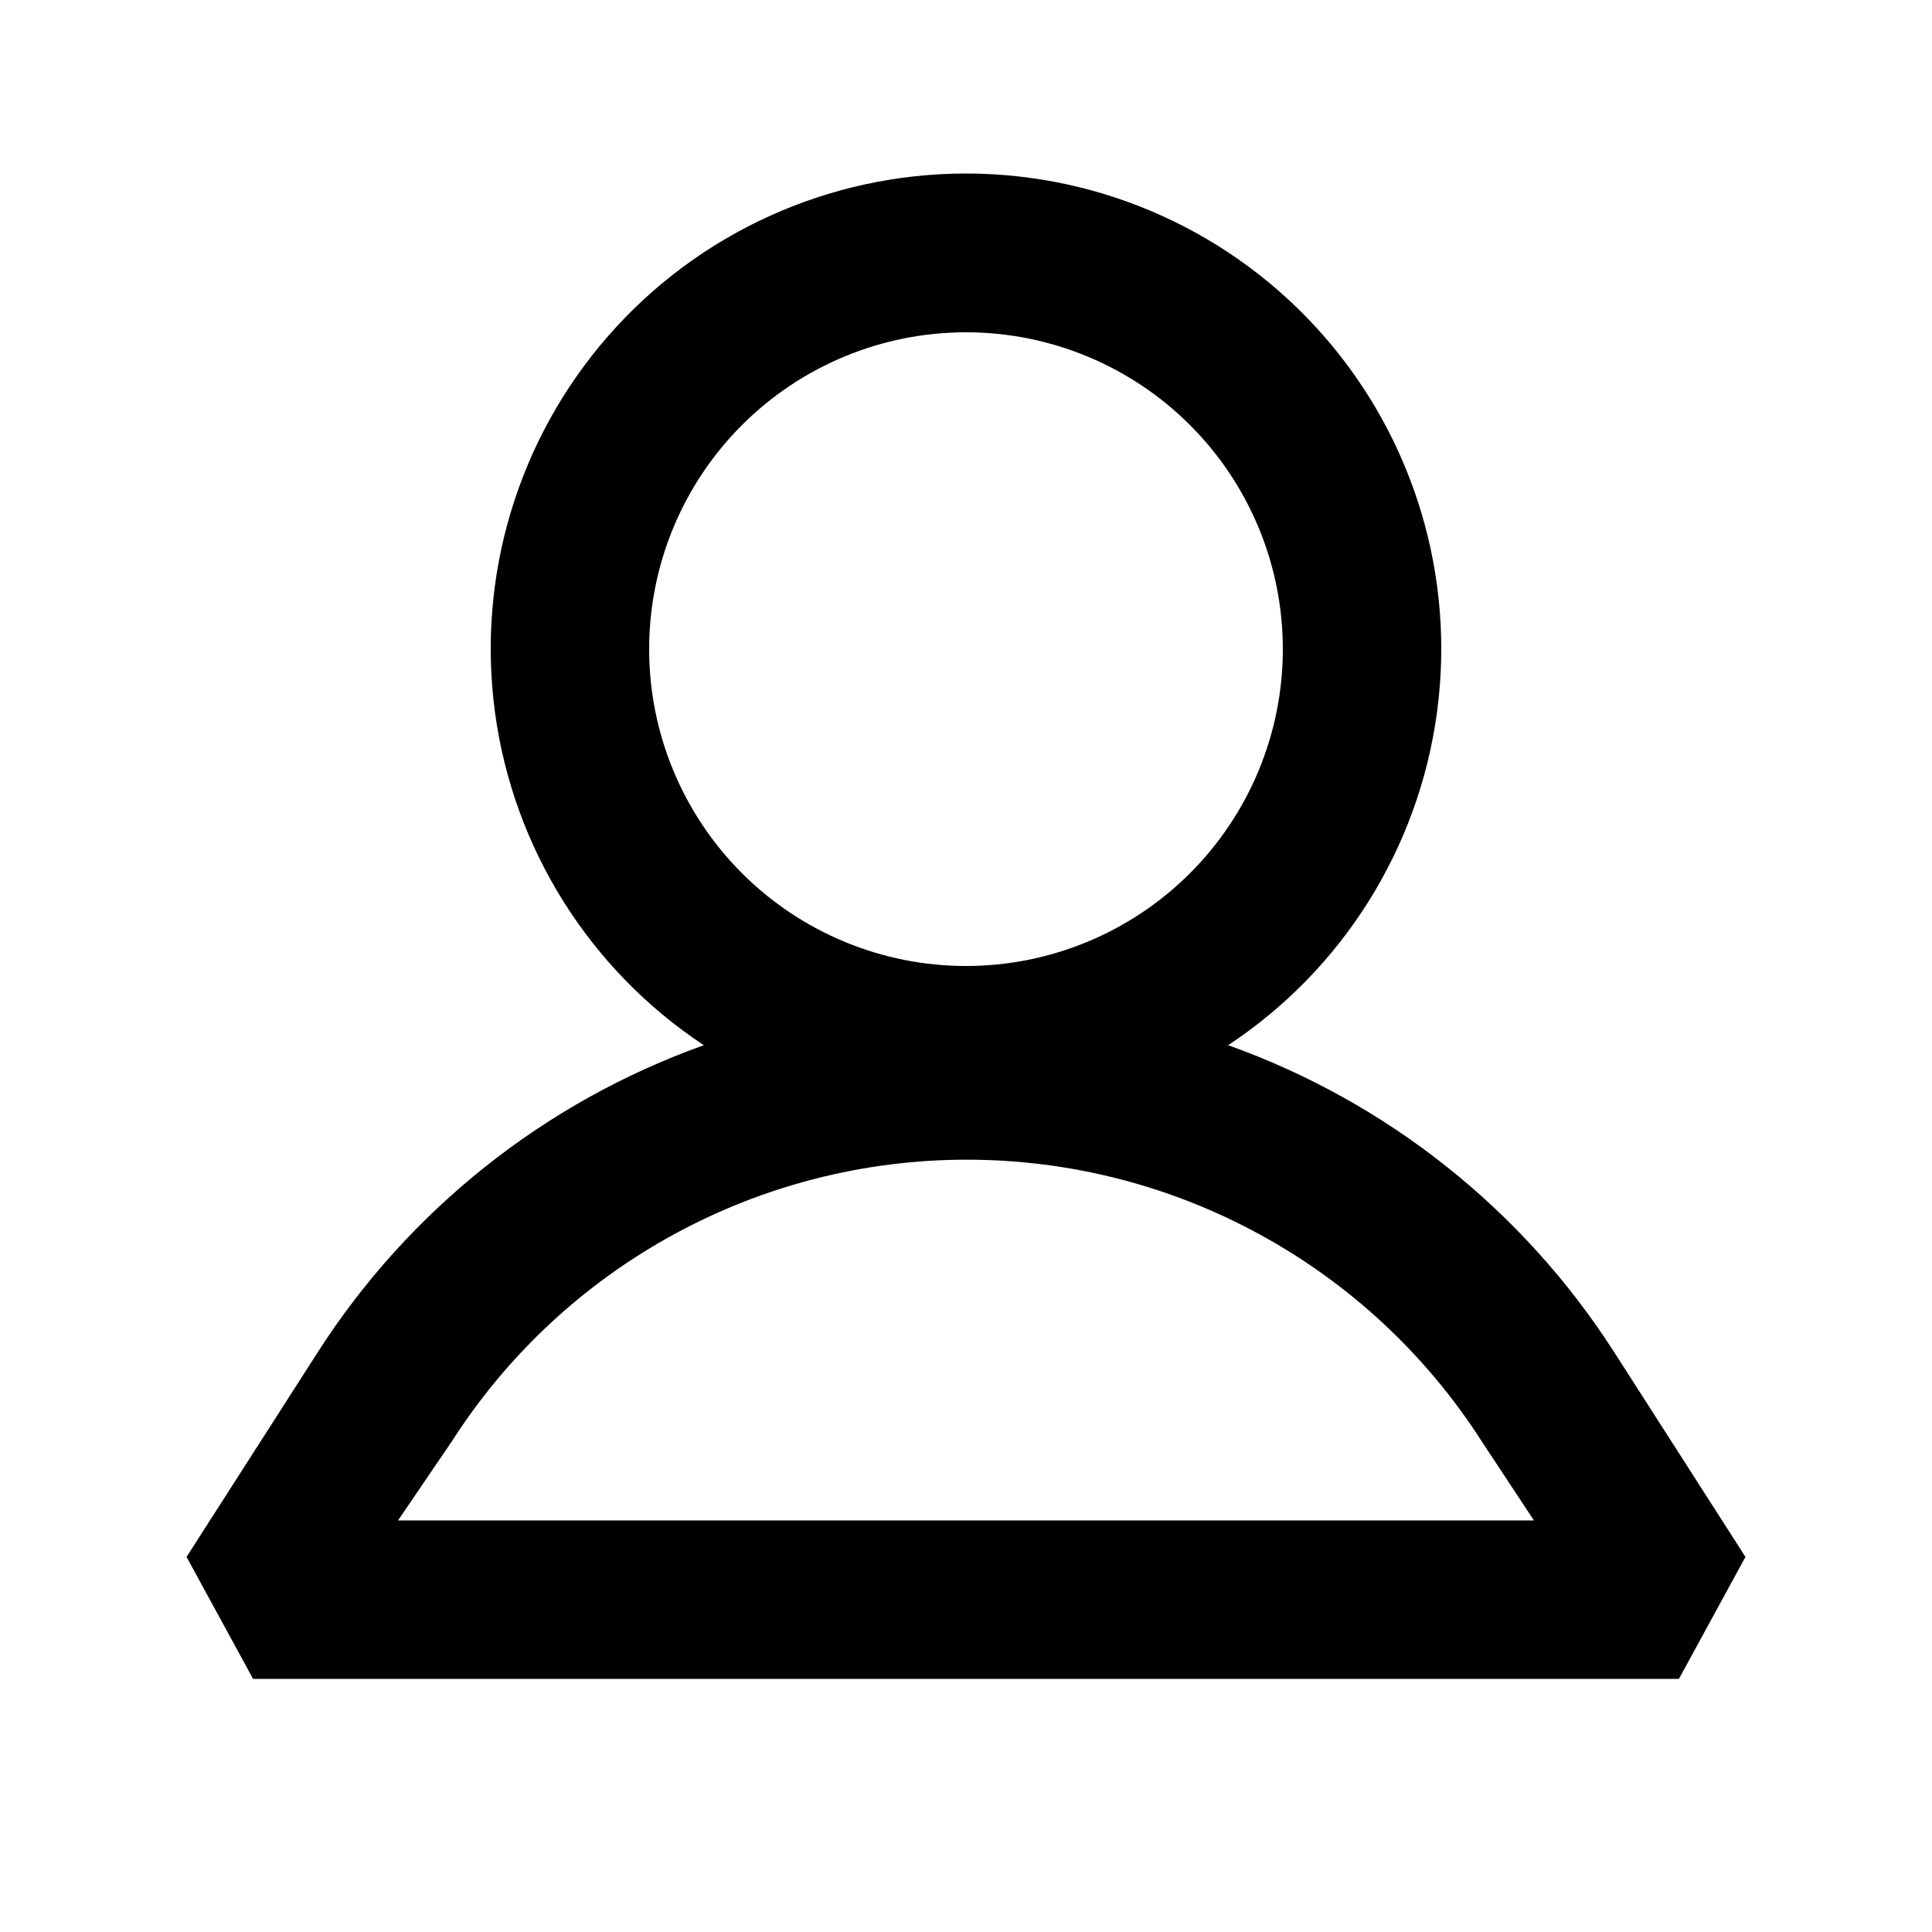 <?xml version="1.0" encoding="UTF-8"?>
<!-- Uploaded to: SVG Repo, www.svgrepo.com, Generator: SVG Repo Mixer Tools -->
<svg fill="#000000" width="800px" height="800px" version="1.1" viewBox="144 144 512 512" xmlns="http://www.w3.org/2000/svg">
 <path d="m571.71 502.23c-24.164-37.633-60.113-66.199-102.23-81.238 30.312-20.051 50.484-52.211 55.34-88.223 4.856-36.016-6.078-72.371-29.996-99.73-23.918-27.359-58.484-43.055-94.824-43.055s-70.91 15.695-94.828 43.055c-23.918 27.359-34.852 63.715-29.996 99.73 4.856 36.012 25.031 68.172 55.34 88.223-42.117 15.039-78.066 43.605-102.23 81.238l-34.848 54.367 17.633 32.328h377.86l17.633-32.328zm-171.71-270.17c22.27 0 43.625 8.848 59.371 24.594 15.75 15.746 24.594 37.105 24.594 59.375s-8.844 43.625-24.594 59.375c-15.746 15.746-37.102 24.594-59.371 24.594s-43.629-8.848-59.375-24.594c-15.75-15.75-24.594-37.105-24.594-59.375s8.844-43.629 24.594-59.375c15.746-15.746 37.105-24.594 59.375-24.594zm-150.52 314.88 14.277-20.992c29.793-46.496 81.219-74.621 136.45-74.621 55.227 0 106.65 28.125 136.45 74.621l13.855 20.992z"/>
</svg>